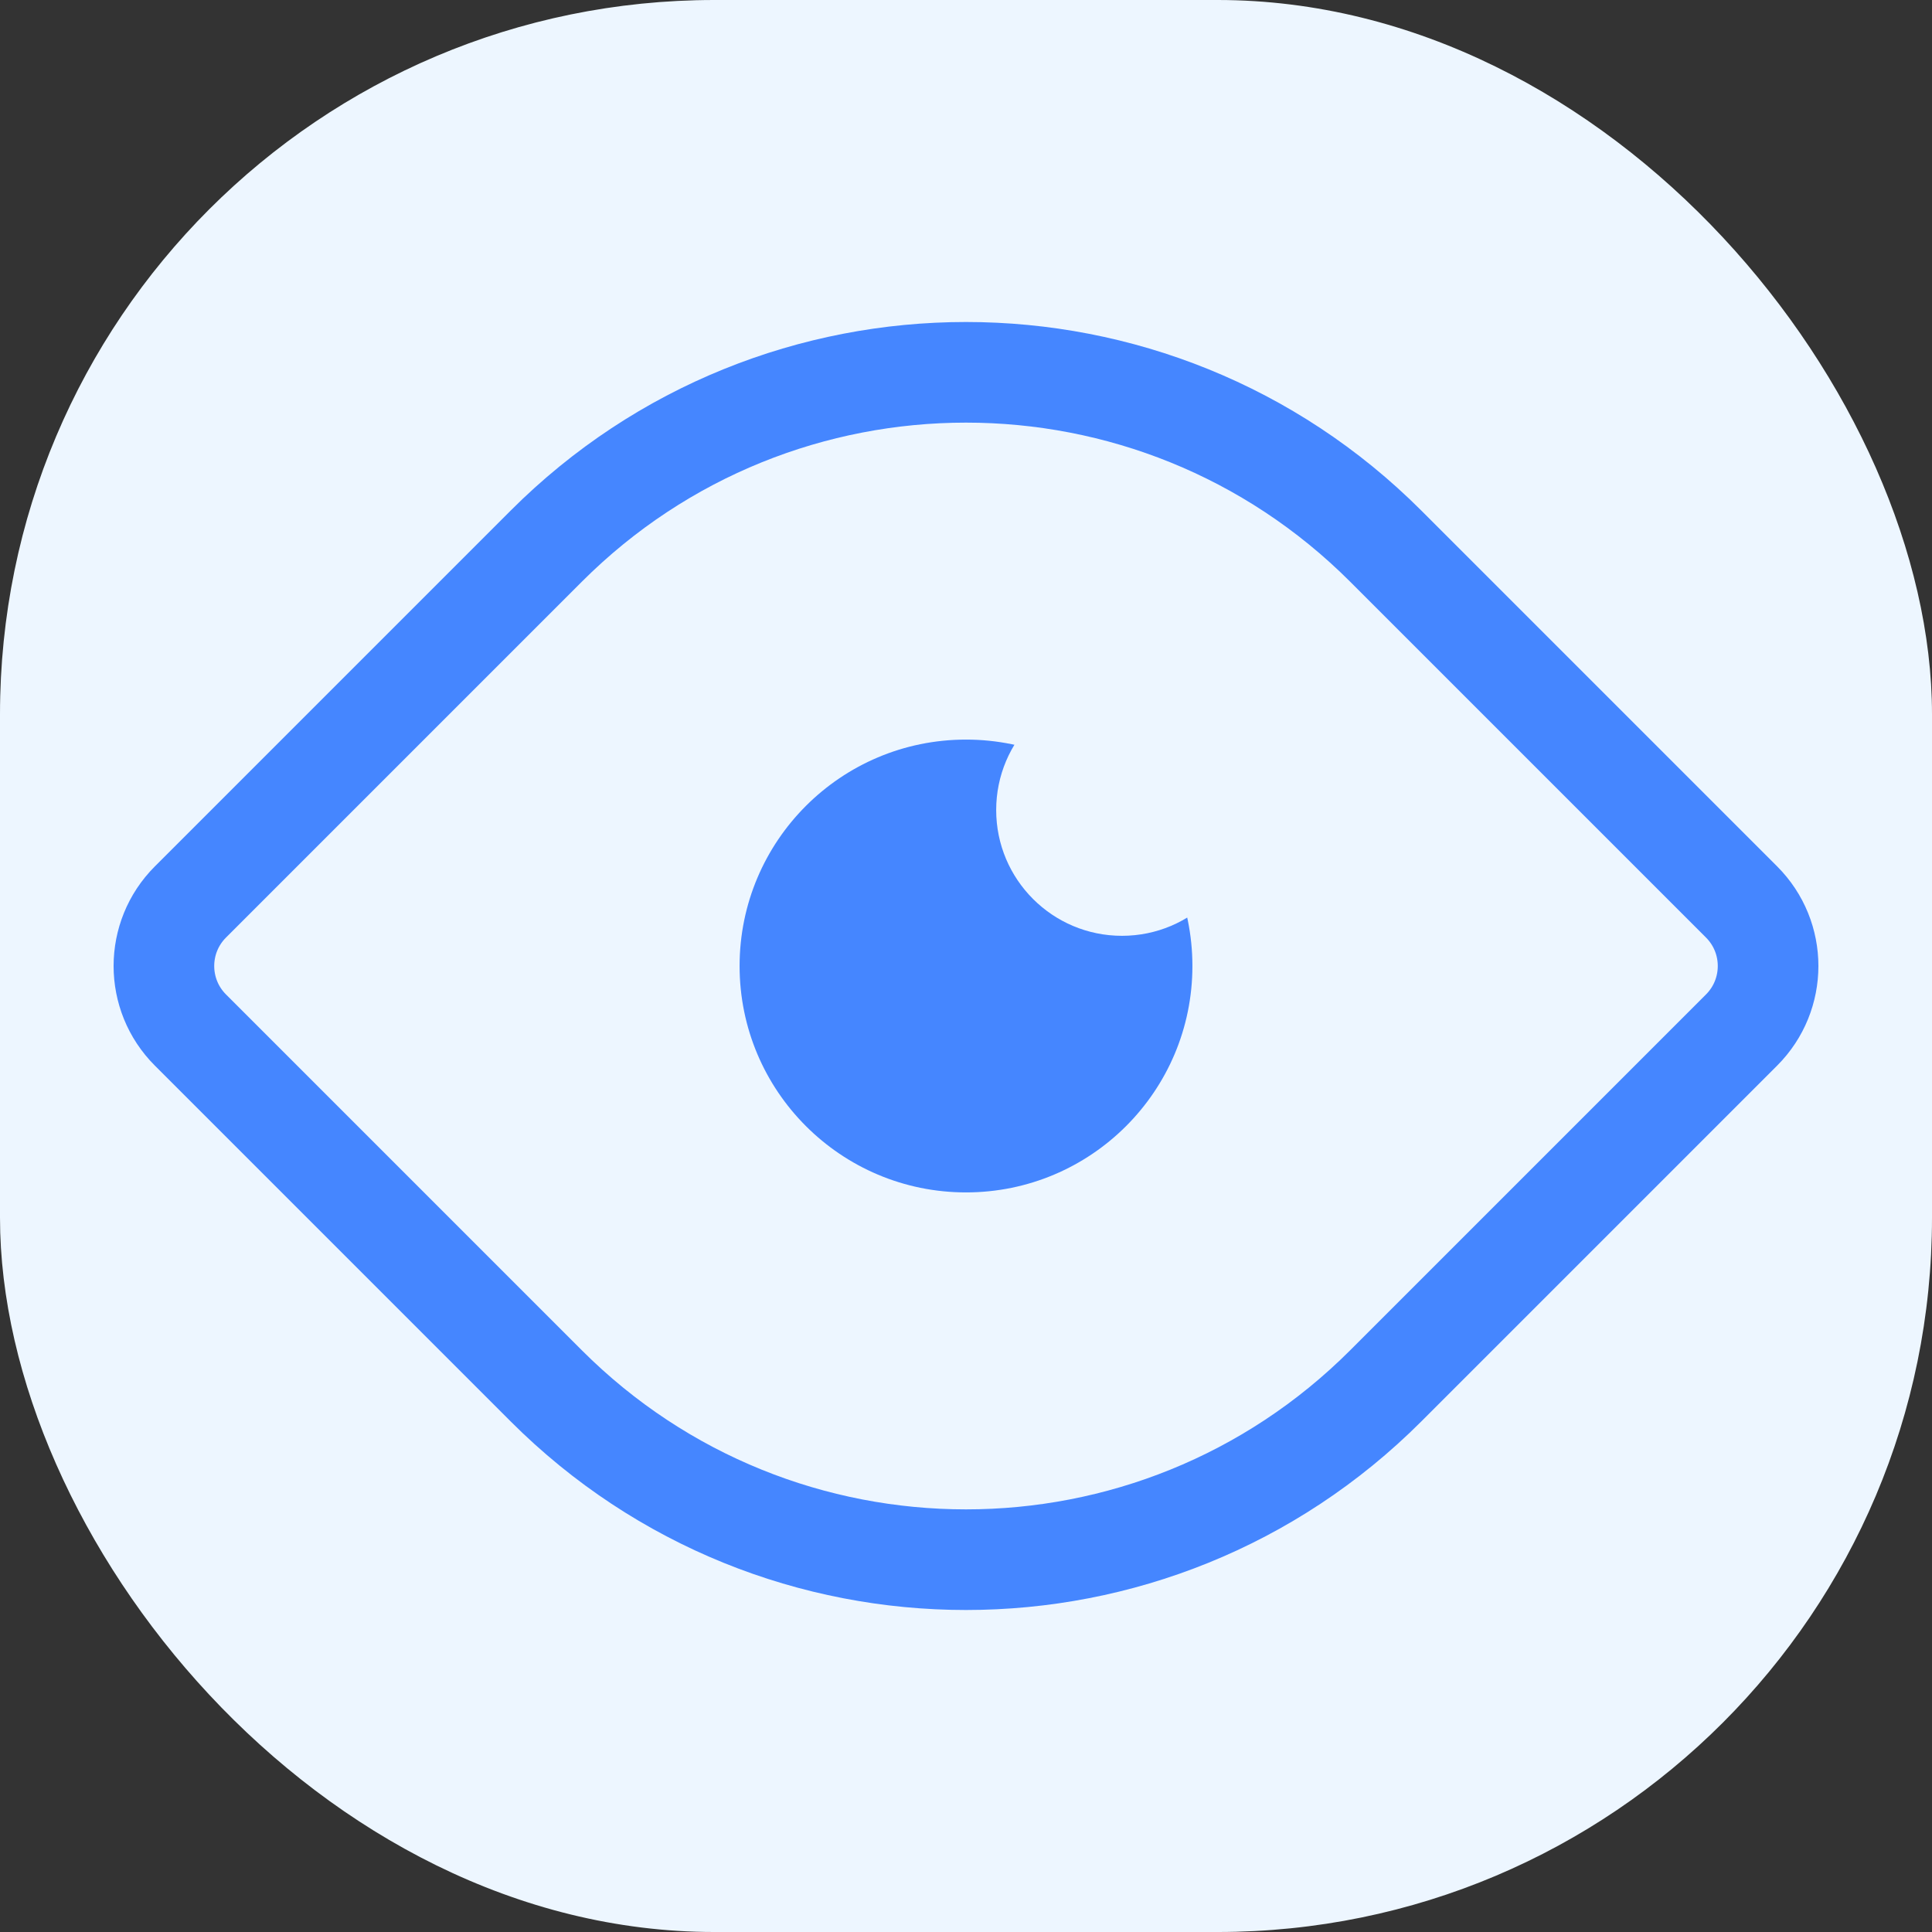 <svg width="384" height="384" viewBox="0 0 384 384" fill="none" xmlns="http://www.w3.org/2000/svg">
<rect x="0" y="0" width="384" height="384" fill="#333333" stroke="none"/>
<rect width="384" height="384" rx="142" fill="#EDF6FF"/>
<path d="M108.561 275.439L37.851 204.728C30.821 197.699 30.821 186.302 37.851 179.272L108.561 108.561C154.643 62.48 229.357 62.48 275.439 108.561L346.149 179.272C353.179 186.302 353.179 197.699 346.149 204.728L275.439 275.439C229.357 321.52 154.643 321.52 108.561 275.439Z" fill="#EDF6FF" stroke="#4586FF" stroke-width="20"/>
<circle cx="192" cy="192" r="45" fill="#4586FF"/>
<circle cx="223" cy="161" r="25" fill="#EDF6FF"/>
</svg>
